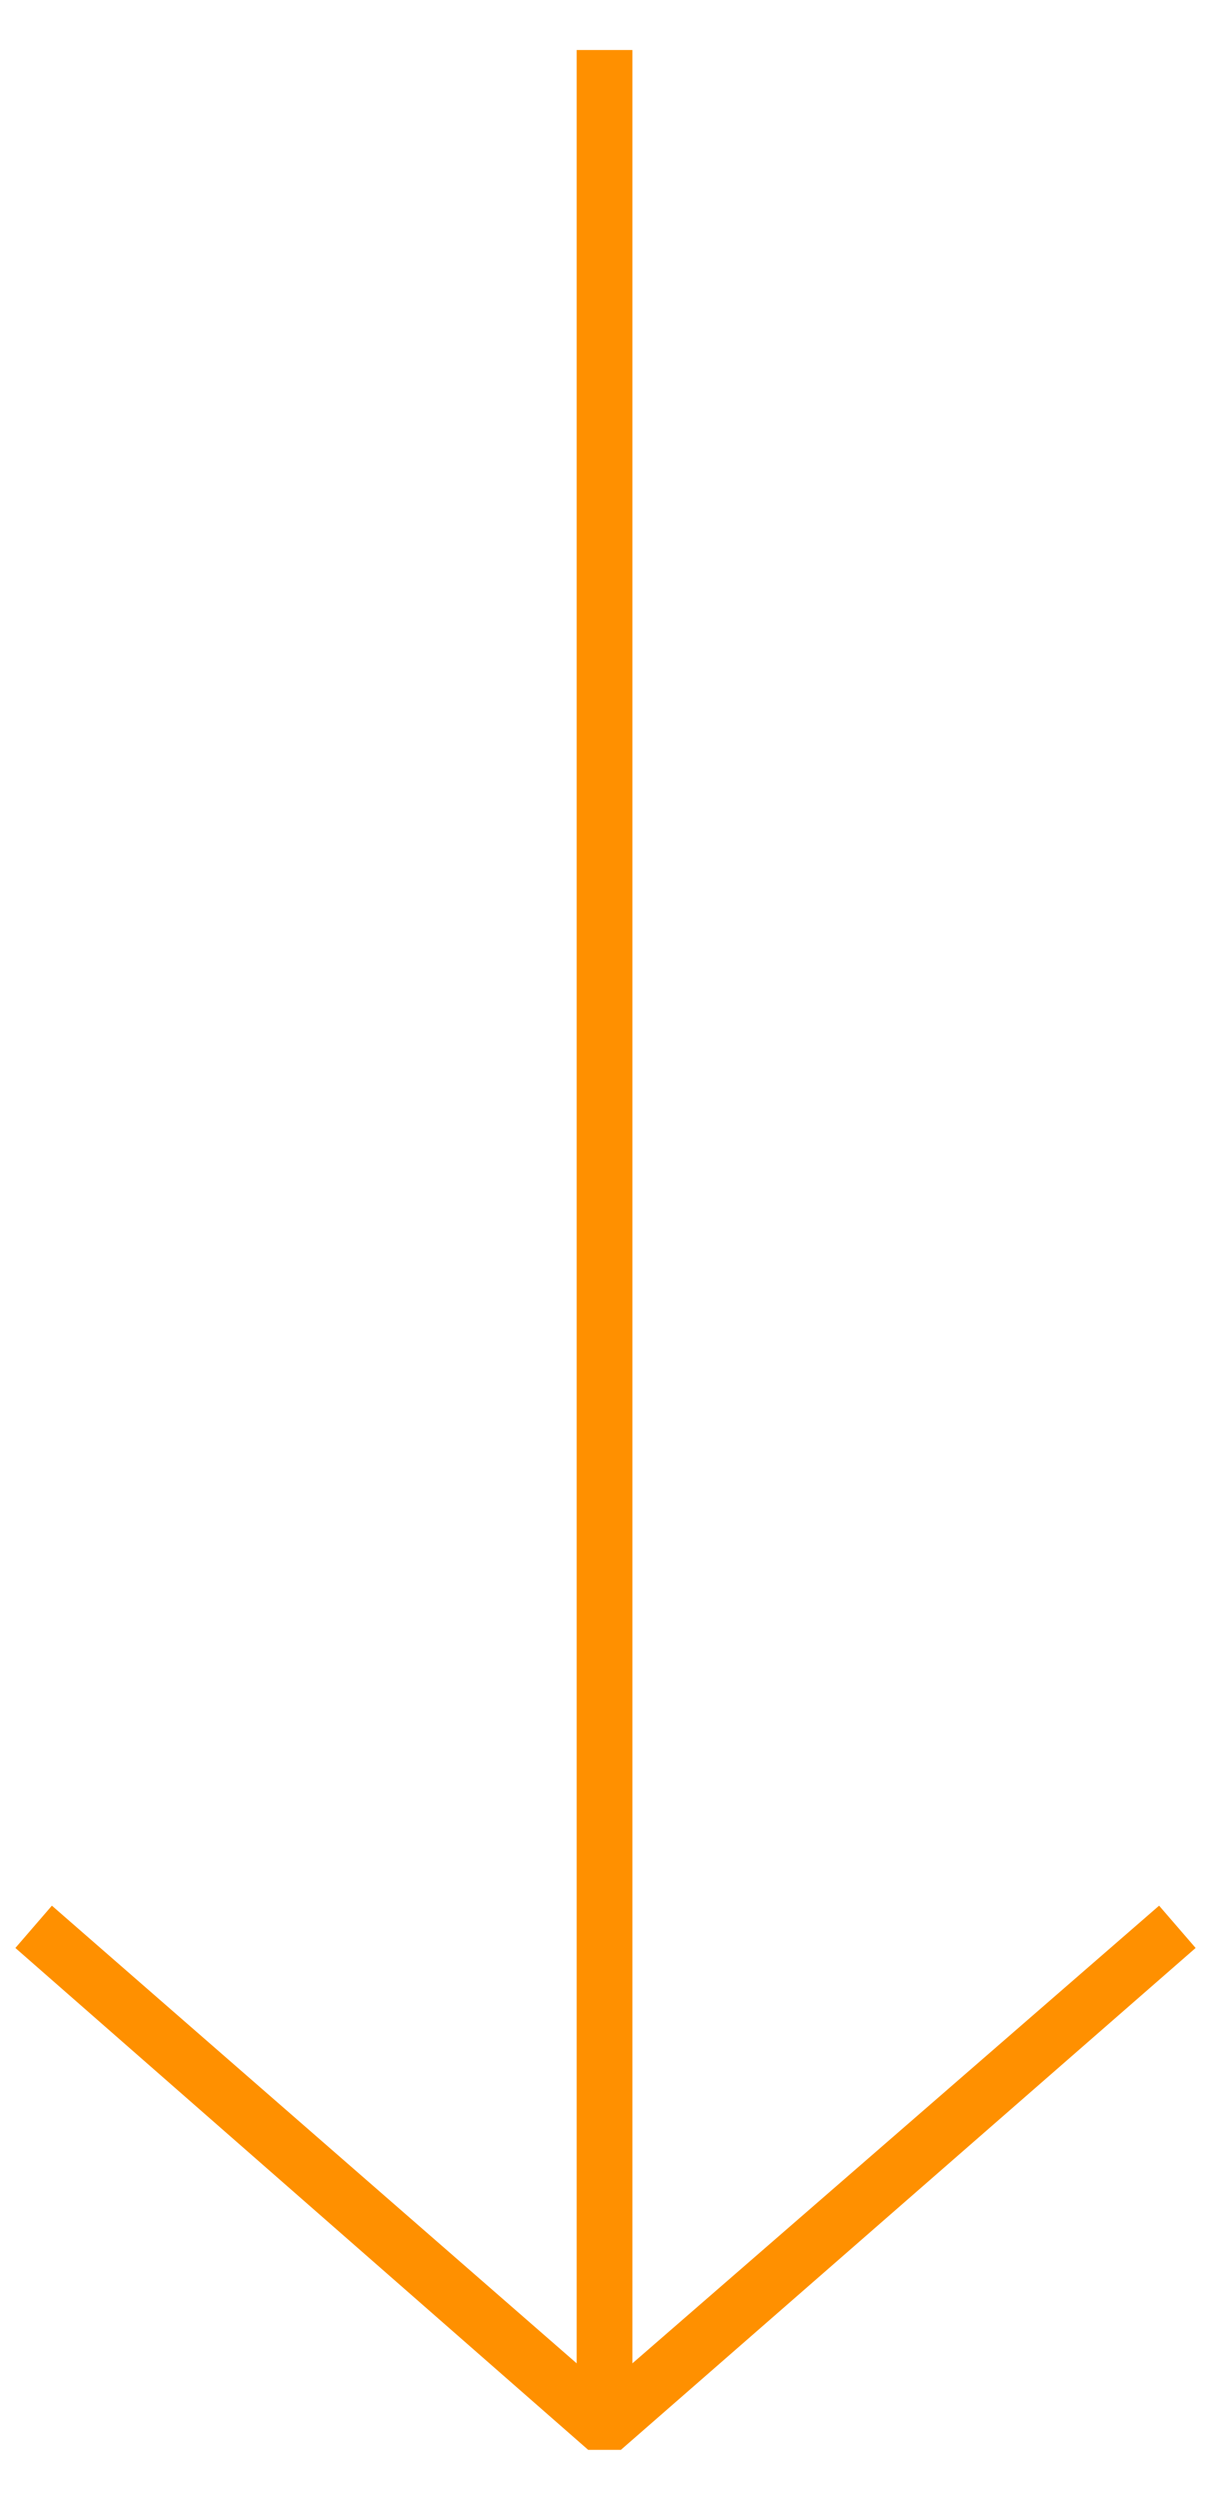 <svg xmlns="http://www.w3.org/2000/svg" xmlns:xlink="http://www.w3.org/1999/xlink" id="_x31_" x="0px" y="0px" width="63px" height="130px" viewBox="0 0 63 130" style="enable-background:new 0 0 63 130;" xml:space="preserve">
<style type="text/css">
	.st0{fill:#FF562C;}
	.st1{fill:#FF9000;}
	.st2{fill:#038FF0;}
	.st3{fill:#15BAB1;}
	.st4{fill:#FFFFFF;}
</style>
<polygon id="RNG" class="st1" points="30.6,127.4 0.8,101.3 2.7,99.1 30,122.9 30,2.6 32.9,2.6 32.9,122.9 60.3,99.1 62.2,101.3   32.3,127.4 "></polygon>
</svg>